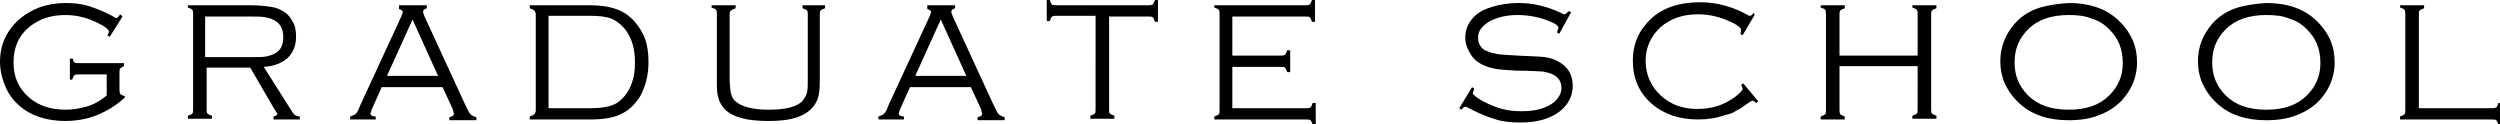 <?xml version="1.0" encoding="utf-8"?>
<!-- Generator: Adobe Illustrator 21.1.0, SVG Export Plug-In . SVG Version: 6.00 Build 0)  -->
<svg version="1.1" id="レイヤー_1" xmlns="http://www.w3.org/2000/svg" xmlns:xlink="http://www.w3.org/1999/xlink" x="0px"
	 y="0px" width="332.7px" height="16.5px" viewBox="0 0 332.7 16.5" style="enable-background:new 0 0 332.7 16.5;"
	 xml:space="preserve">
<g>
	<g>
		<path d="M16.3,2.2l-1.7,2.7l-0.3-0.2c0.1-0.2,0.2-0.4,0.2-0.5c0-0.2-0.4-0.6-1.2-1C11.8,2.4,10.3,2,8.7,2C6.8,2,5.3,2.5,4,3.5
			C2.5,4.7,1.8,6.3,1.8,8.3c0,2,0.7,3.5,2.1,4.7c1.3,1.1,2.9,1.6,4.9,1.6c1,0,2-0.2,3-0.5c0.9-0.3,1.7-0.8,2.4-1.4V9.9h-3.6
			c-0.3,0-0.5,0-0.7,0.1c-0.1,0.1-0.2,0.3-0.3,0.6H9.3V7.8h0.4C9.7,8,9.8,8.2,9.9,8.3c0.1,0.1,0.3,0.1,0.7,0.1h5.9v0.4
			C16.3,8.9,16.1,9,16,9.1c-0.1,0.1-0.1,0.3-0.1,0.7v2c0,0.3,0,0.5,0.1,0.7c0.1,0.1,0.3,0.2,0.6,0.3V13c-0.8,0.7-1.6,1.3-2.4,1.7
			c-1.6,0.9-3.4,1.4-5.5,1.4c-2.5,0-4.6-0.7-6.1-2c-0.8-0.7-1.4-1.5-1.8-2.4C0.3,10.6,0,9.4,0,8.2C0,6.5,0.5,5,1.5,3.7
			C2.4,2.5,3.7,1.6,5.2,1c1.1-0.4,2.3-0.6,3.5-0.6c1.1,0,2.1,0.1,3.1,0.4c0.9,0.3,2,0.7,3.1,1.3c0.3,0.2,0.5,0.3,0.6,0.3
			c0.1,0,0.3-0.2,0.5-0.5L16.3,2.2z"/>
		<path d="M27.5,9v5.5c0,0.3,0,0.5,0.1,0.6c0.1,0.1,0.3,0.2,0.6,0.3v0.4h-3.2v-0.4c0.3-0.1,0.5-0.2,0.6-0.3c0.1-0.1,0.1-0.3,0.1-0.7
			V2c0-0.3,0-0.5-0.1-0.7c-0.1-0.1-0.3-0.2-0.6-0.3V0.7h8.3c1.1,0,2,0.1,2.7,0.2c0.7,0.1,1.2,0.3,1.7,0.6c0.5,0.3,0.9,0.7,1.2,1.3
			c0.4,0.6,0.5,1.3,0.5,2.1c0,1.2-0.4,2.1-1.1,2.8c-0.8,0.7-1.8,1.1-3.2,1.2l3.8,6c0.2,0.4,0.6,0.6,1,0.6v0.4h-3.5v-0.4
			c0.4-0.1,0.5-0.2,0.5-0.3c0-0.1-0.1-0.3-0.4-0.7L33.3,9H27.5z M27.5,7.6h6.1c0.8,0,1.5,0,1.9-0.1c0.4-0.1,0.8-0.2,1.1-0.4
			c0.8-0.4,1.1-1.2,1.1-2.2c0-1-0.4-1.8-1.2-2.2c-0.3-0.2-0.7-0.3-1.2-0.4c-0.4-0.1-1.1-0.1-2-0.1h-6V7.6z"/>
		<path d="M58.9,11.6h-8.1l-1.3,2.9c-0.1,0.3-0.2,0.5-0.2,0.6c0,0.2,0.2,0.4,0.7,0.4v0.4h-3.4v-0.4c0.3-0.1,0.5-0.2,0.7-0.3
			c0.2-0.2,0.4-0.5,0.6-1.1l5.5-11.9c0.1-0.3,0.2-0.5,0.2-0.6c0-0.2-0.2-0.3-0.5-0.4V0.7h3.7v0.4c-0.4,0.1-0.5,0.3-0.5,0.5
			c0,0.1,0.1,0.3,0.2,0.6l5.3,11.5c0.4,0.8,0.6,1.3,0.8,1.5c0.1,0.1,0.4,0.3,0.8,0.4v0.4h-3.6v-0.4c0.4-0.1,0.6-0.2,0.6-0.5
			c0-0.1-0.1-0.3-0.2-0.7L58.9,11.6z M58.3,10.1l-3.4-7.5l-3.4,7.5H58.3z"/>
		<path d="M71.3,14.7V1.9c0-0.2-0.1-0.4-0.2-0.5c-0.1-0.1-0.3-0.2-0.6-0.3V0.7h8c1.8,0,3.2,0.3,4.2,0.8c1.2,0.6,2.1,1.6,2.8,2.9
			c0.6,1.1,0.8,2.4,0.8,3.9c0,1.7-0.4,3.2-1.1,4.5c-0.7,1.1-1.5,1.9-2.6,2.4c-1,0.5-2.4,0.7-4.1,0.7h-8v-0.4
			c0.3-0.1,0.5-0.2,0.6-0.3C71.2,15.1,71.3,14.9,71.3,14.7z M73,14.4h5.5c1.6,0,2.8-0.2,3.6-0.7c0.9-0.6,1.6-1.5,2-2.7
			c0.3-0.8,0.4-1.7,0.4-2.7c0-1.8-0.4-3.2-1.3-4.4c-0.5-0.6-1.1-1.1-1.8-1.4c-0.7-0.3-1.7-0.4-2.9-0.4H73V14.4z"/>
		<path d="M97.1,2v8.4c0,1,0.1,1.7,0.2,2.1c0.1,0.4,0.3,0.8,0.6,1c0.8,0.7,2.3,1.1,4.4,1.1c2.3,0,3.9-0.4,4.6-1.3
			c0.2-0.3,0.4-0.6,0.5-1c0.1-0.4,0.1-1,0.1-1.9V2c0-0.3,0-0.5-0.1-0.6c-0.1-0.1-0.3-0.2-0.6-0.3V0.7h3v0.4
			c-0.3,0.1-0.5,0.2-0.6,0.3c-0.1,0.1-0.1,0.3-0.1,0.7v8.7c0,1.1-0.1,1.9-0.3,2.4c-0.4,1-1.1,1.7-2.2,2.2c-1.1,0.5-2.5,0.7-4.4,0.7
			c-2.8,0-4.7-0.5-5.8-1.6C96,14,95.7,13.5,95.6,13c-0.2-0.6-0.2-1.3-0.2-2.3V2c0-0.3,0-0.5-0.1-0.7c-0.1-0.1-0.3-0.2-0.6-0.3V0.7
			h3.2v0.4c-0.3,0.1-0.5,0.2-0.6,0.3C97.1,1.5,97.1,1.7,97.1,2z"/>
		<path d="M129.2,11.6h-8.1l-1.3,2.9c-0.1,0.3-0.2,0.5-0.2,0.6c0,0.2,0.2,0.4,0.7,0.4v0.4h-3.4v-0.4c0.3-0.1,0.5-0.2,0.7-0.3
			c0.2-0.2,0.4-0.5,0.6-1.1l5.5-11.9c0.1-0.3,0.2-0.5,0.2-0.6c0-0.2-0.2-0.3-0.5-0.4V0.7h3.7v0.4c-0.4,0.1-0.5,0.3-0.5,0.5
			c0,0.1,0.1,0.3,0.2,0.6l5.3,11.5c0.4,0.8,0.6,1.3,0.8,1.5c0.1,0.1,0.4,0.3,0.8,0.4v0.4h-3.6v-0.4c0.4-0.1,0.6-0.2,0.6-0.5
			c0-0.1-0.1-0.3-0.2-0.7L129.2,11.6z M128.6,10.1l-3.4-7.5l-3.4,7.5H128.6z"/>
		<path d="M147.6,2.1v12.4c0,0.3,0,0.5,0.1,0.6c0.1,0.1,0.3,0.2,0.6,0.3v0.4h-3.2v-0.4c0.3-0.1,0.5-0.2,0.6-0.3
			c0.1-0.1,0.1-0.3,0.1-0.7V2.1h-5.1c-0.3,0-0.5,0-0.7,0.1c-0.1,0.1-0.2,0.3-0.3,0.6h-0.4V0h0.4c0.1,0.3,0.2,0.5,0.3,0.6
			c0.1,0.1,0.3,0.1,0.7,0.1h12c0.3,0,0.5,0,0.7-0.1c0.1-0.1,0.2-0.3,0.3-0.6h0.4v2.9h-0.4c-0.1-0.3-0.2-0.5-0.3-0.6
			c-0.1-0.1-0.3-0.1-0.7-0.1H147.6z"/>
		<path d="M164,8.8v5.6h9.7c0.3,0,0.5,0,0.7-0.1c0.1-0.1,0.2-0.3,0.3-0.6h0.4v2.9h-0.4c-0.1-0.3-0.2-0.5-0.3-0.6
			c-0.1-0.1-0.3-0.1-0.7-0.1h-12.1v-0.4c0.3-0.1,0.5-0.2,0.6-0.3c0.1-0.1,0.1-0.3,0.1-0.7V2c0-0.3,0-0.5-0.1-0.7
			c-0.1-0.1-0.3-0.2-0.6-0.3V0.7h12c0.3,0,0.5,0,0.7-0.1c0.1-0.1,0.2-0.3,0.3-0.6h0.4v2.9h-0.4c-0.1-0.3-0.2-0.5-0.3-0.6
			c-0.1-0.1-0.3-0.1-0.7-0.1H164v5.2h6.3c0.3,0,0.5,0,0.7-0.1c0.1-0.1,0.2-0.3,0.3-0.6h0.4v2.9h-0.4c-0.1-0.3-0.2-0.5-0.3-0.6
			c-0.1-0.1-0.3-0.1-0.7-0.1H164z"/>
		<path d="M209.1,1.6l-1.6,2.9l-0.3-0.2c0.1-0.3,0.2-0.5,0.2-0.6c0-0.2-0.3-0.5-0.8-0.7c-1.5-0.7-3.1-1-4.7-1
			c-1.4,0-2.6,0.3-3.6,0.8c-0.5,0.3-0.9,0.6-1.2,1c-0.3,0.4-0.4,0.8-0.4,1.3c0,0.4,0.1,0.7,0.3,1c0.2,0.3,0.5,0.6,0.9,0.7
			c0.4,0.2,0.9,0.3,1.4,0.4c0.5,0.1,1.4,0.1,2.7,0.2c1.7,0.1,2.9,0.1,3.6,0.2c0.7,0.1,1.3,0.3,1.8,0.6c1.3,0.7,1.9,1.8,1.9,3.2
			c0,1.4-0.6,2.5-1.7,3.4c-1.3,1-3,1.5-5.2,1.5c-1.3,0-2.4-0.1-3.3-0.4c-1-0.3-2.1-0.7-3.4-1.4c-0.4-0.2-0.6-0.3-0.7-0.3
			c-0.1,0-0.3,0.1-0.5,0.4l-0.3-0.2l1.7-2.8l0.3,0.2c-0.1,0.3-0.2,0.5-0.2,0.6c0,0.2,0.5,0.6,1.4,1.1c0.8,0.4,1.7,0.8,2.5,1
			c0.8,0.2,1.6,0.3,2.6,0.3c1.9,0,3.3-0.4,4.3-1.2c0.6-0.5,1-1.2,1-1.9c0-1-0.6-1.7-1.7-2c-0.4-0.1-0.7-0.2-1.1-0.2
			c-0.4,0-1.5-0.1-3.2-0.1c-1.3-0.1-2.3-0.1-3-0.3c-0.7-0.1-1.4-0.4-1.9-0.7c-0.5-0.3-0.9-0.7-1.2-1.2C195.1,6.2,195,5.6,195,5
			c0-1.1,0.4-2,1.2-2.8c0.6-0.6,1.4-1,2.4-1.3c1-0.3,2.2-0.5,3.4-0.5c1,0,2,0.1,2.8,0.3c0.9,0.2,1.8,0.5,2.9,1
			c0.2,0.1,0.4,0.2,0.5,0.2c0.1,0,0.3-0.1,0.5-0.4L209.1,1.6z"/>
		<path d="M233.5,2l-1.6,2.7l-0.3-0.2c0.1-0.2,0.1-0.4,0.1-0.5c0-0.3-0.5-0.7-1.4-1.1c-1.3-0.6-2.7-1-4.3-1c-2.1,0-3.7,0.6-5,1.7
			c-1.3,1.2-2,2.7-2,4.5c0,1.8,0.7,3.4,2,4.6c1.3,1.2,2.9,1.8,4.9,1.8c1.9,0,3.5-0.5,5-1.6c0.6-0.5,1-0.8,1-1.1
			c0-0.1-0.1-0.3-0.2-0.5l0.3-0.2l2,2.4l-0.3,0.2c-0.2-0.2-0.4-0.3-0.5-0.3c-0.1,0-0.2,0.1-0.4,0.2c-0.7,0.5-1.2,0.9-1.7,1.1
			c-0.4,0.3-0.9,0.5-1.5,0.6c-1.1,0.4-2.3,0.6-3.6,0.6c-2.5,0-4.6-0.7-6.2-2.1c-1.7-1.5-2.5-3.4-2.5-5.7c0-1.8,0.5-3.4,1.6-4.7
			c1.6-2.1,4.1-3.1,7.4-3.1c2.2,0,4.3,0.6,6.3,1.7c0.1,0.1,0.2,0.1,0.3,0.1c0.1,0,0.3-0.1,0.5-0.4L233.5,2z"/>
		<path d="M255.2,8.8h-10.4v5.7c0,0.3,0,0.5,0.1,0.7c0.1,0.1,0.3,0.2,0.6,0.3v0.4h-3.2v-0.4c0.3-0.1,0.5-0.2,0.6-0.3
			c0.1-0.1,0.1-0.3,0.1-0.7V2c0-0.3,0-0.5-0.1-0.7c-0.1-0.1-0.3-0.2-0.6-0.3V0.7h3.2v0.4c-0.3,0.1-0.5,0.2-0.6,0.3
			c-0.1,0.1-0.1,0.3-0.1,0.7v5.3h10.4V2c0-0.3,0-0.5-0.1-0.7c-0.1-0.1-0.3-0.2-0.6-0.3V0.7h3.2v0.4c-0.3,0.1-0.5,0.2-0.6,0.3
			C257,1.5,257,1.7,257,2v12.5c0,0.3,0,0.5,0.1,0.6c0.1,0.1,0.3,0.2,0.6,0.3v0.4h-3.2v-0.4c0.3-0.1,0.5-0.2,0.6-0.3
			c0.1-0.1,0.1-0.3,0.1-0.7V8.8z"/>
		<path d="M275.3,0.4c2.7,0,4.8,0.7,6.4,2.1c0.9,0.8,1.6,1.7,2.1,2.8c0.4,0.9,0.6,1.9,0.6,3c0,1.4-0.4,2.8-1.2,4
			c-0.9,1.4-2.2,2.4-3.8,3c-1.2,0.5-2.6,0.7-4.1,0.7c-2.7,0-4.8-0.7-6.4-2.1c-0.9-0.8-1.6-1.7-2.1-2.8c-0.4-0.9-0.6-1.9-0.6-2.9
			c0-1.5,0.4-2.9,1.2-4.1c0.9-1.4,2.1-2.4,3.8-3C272.4,0.7,273.8,0.5,275.3,0.4z M275.3,2c-2.3,0-4.1,0.6-5.4,1.9
			c-1.2,1.2-1.8,2.6-1.8,4.4c0,1.8,0.6,3.2,1.8,4.4c1.3,1.3,3.1,1.9,5.4,1.9c2.3,0,4.1-0.6,5.4-1.9c1.2-1.2,1.8-2.6,1.8-4.3
			c0-1.9-0.6-3.3-1.8-4.5c-0.7-0.7-1.5-1.2-2.3-1.4C277.5,2.1,276.5,2,275.3,2z"/>
		<path d="M301.6,0.4c2.7,0,4.8,0.7,6.4,2.1c0.9,0.8,1.6,1.7,2.1,2.8c0.4,0.9,0.6,1.9,0.6,3c0,1.4-0.4,2.8-1.2,4
			c-0.9,1.4-2.2,2.4-3.8,3c-1.2,0.5-2.6,0.7-4.1,0.7c-2.7,0-4.8-0.7-6.4-2.1c-0.9-0.8-1.6-1.7-2.1-2.8c-0.4-0.9-0.6-1.9-0.6-2.9
			c0-1.5,0.4-2.9,1.2-4.1c0.9-1.4,2.1-2.4,3.8-3C298.7,0.7,300.1,0.5,301.6,0.4z M301.6,2c-2.3,0-4.1,0.6-5.4,1.9
			c-1.2,1.2-1.8,2.6-1.8,4.4c0,1.8,0.6,3.2,1.8,4.4c1.3,1.3,3.1,1.9,5.4,1.9c2.3,0,4.1-0.6,5.4-1.9c1.2-1.2,1.8-2.6,1.8-4.3
			c0-1.9-0.6-3.3-1.8-4.5c-0.7-0.7-1.5-1.2-2.3-1.4C303.8,2.1,302.8,2,301.6,2z"/>
		<path d="M321.8,14.4h9.7c0.3,0,0.5,0,0.7-0.1c0.1-0.1,0.2-0.3,0.3-0.6h0.4v2.9h-0.4c-0.1-0.3-0.2-0.5-0.3-0.6
			c-0.1-0.1-0.3-0.1-0.7-0.1h-12.1v-0.4c0.3-0.1,0.5-0.2,0.6-0.3c0.1-0.1,0.1-0.3,0.1-0.7V2c0-0.3,0-0.5-0.1-0.7
			c-0.1-0.1-0.3-0.2-0.6-0.3V0.7h3.2v0.4c-0.3,0.1-0.5,0.2-0.6,0.3c-0.1,0.1-0.1,0.3-0.1,0.7V14.4z"/>
	</g>
</g>
</svg>
